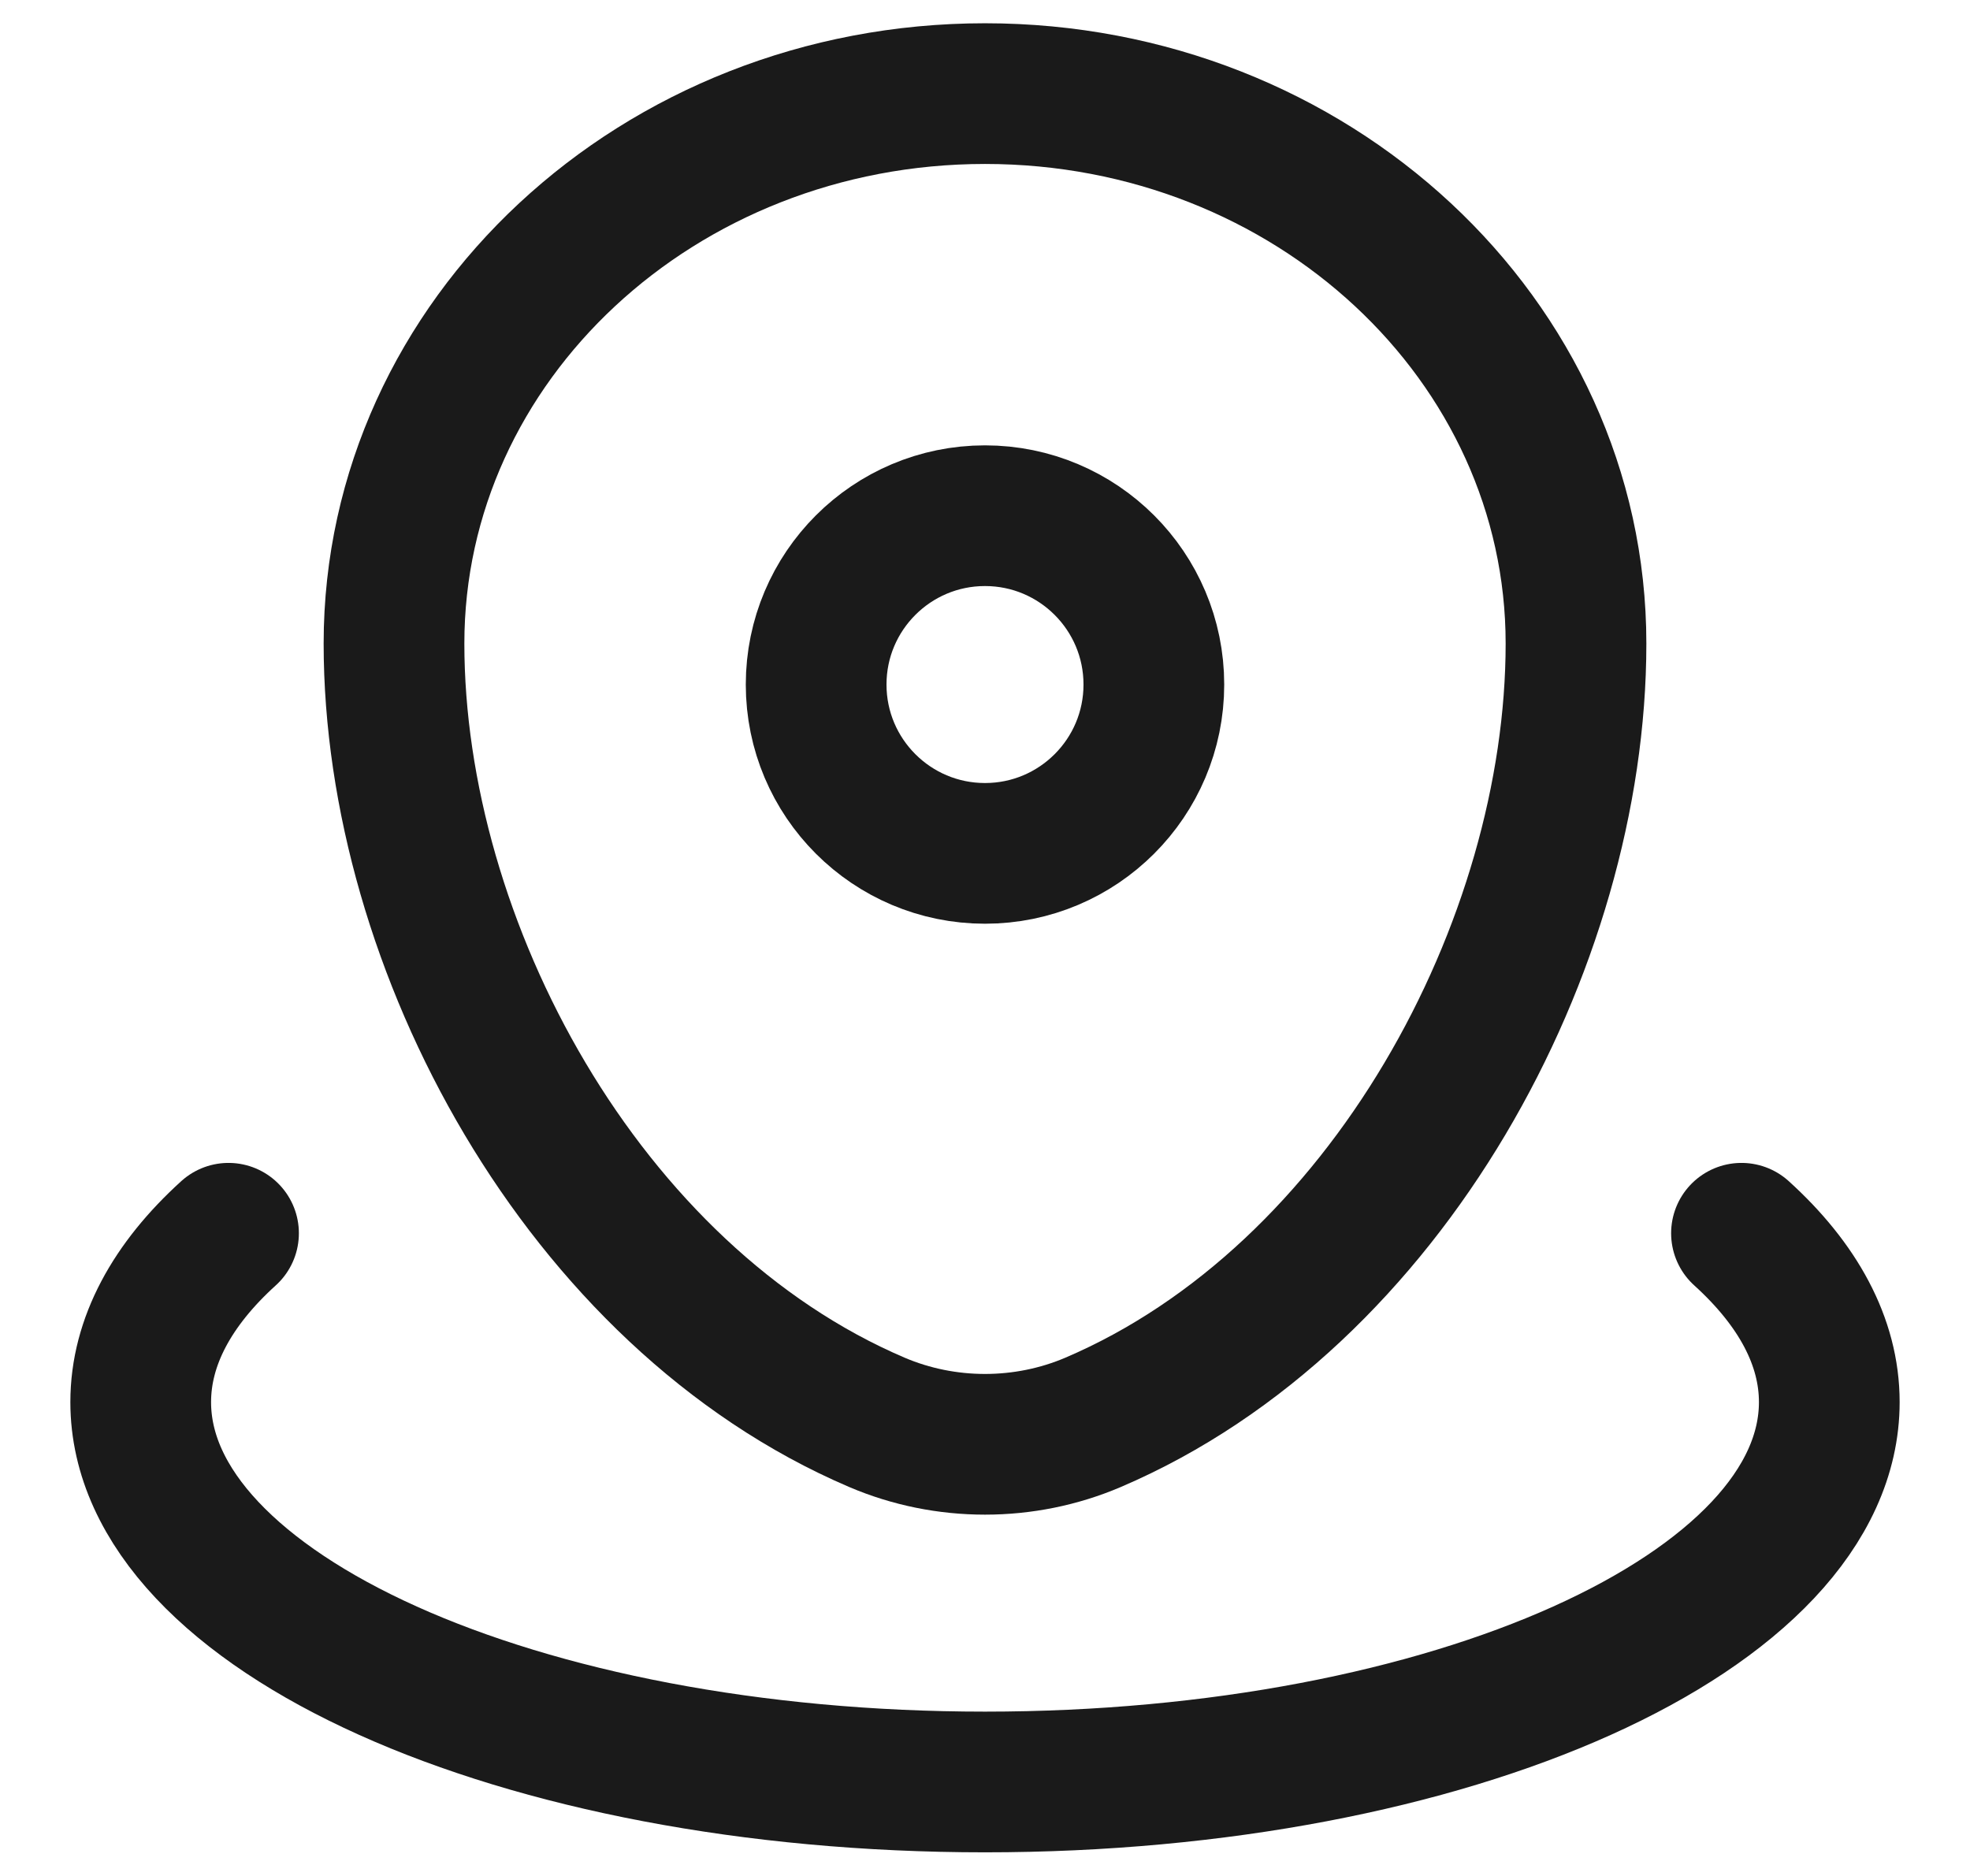 <svg width="21" height="20" viewBox="0 0 21 20" fill="none" xmlns="http://www.w3.org/2000/svg">
<path d="M4.2 6.861C4.2 3.623 7.021 0.998 10.5 0.998C13.98 0.998 16.8 3.623 16.8 6.861C16.8 10.074 14.789 13.823 11.652 15.164C10.921 15.476 10.079 15.476 9.348 15.164C6.211 13.823 4.2 10.074 4.2 6.861Z" stroke="#1A1A1A" stroke-width="1.5"/>
<path d="M12.3 7.298C12.3 8.292 11.494 9.098 10.5 9.098C9.506 9.098 8.7 8.292 8.7 7.298C8.7 6.304 9.506 5.498 10.5 5.498C11.494 5.498 12.3 6.304 12.3 7.298Z" stroke="#1A1A1A" stroke-width="1.5"/>
<path d="M18.564 13.148C19.163 13.691 19.5 14.302 19.5 14.948C19.5 17.185 15.47 18.998 10.5 18.998C5.529 18.998 1.5 17.185 1.5 14.948C1.5 14.302 1.837 13.691 2.436 13.148" stroke="#1A1A1A" stroke-width="1.5" stroke-linecap="round"/>
</svg>
